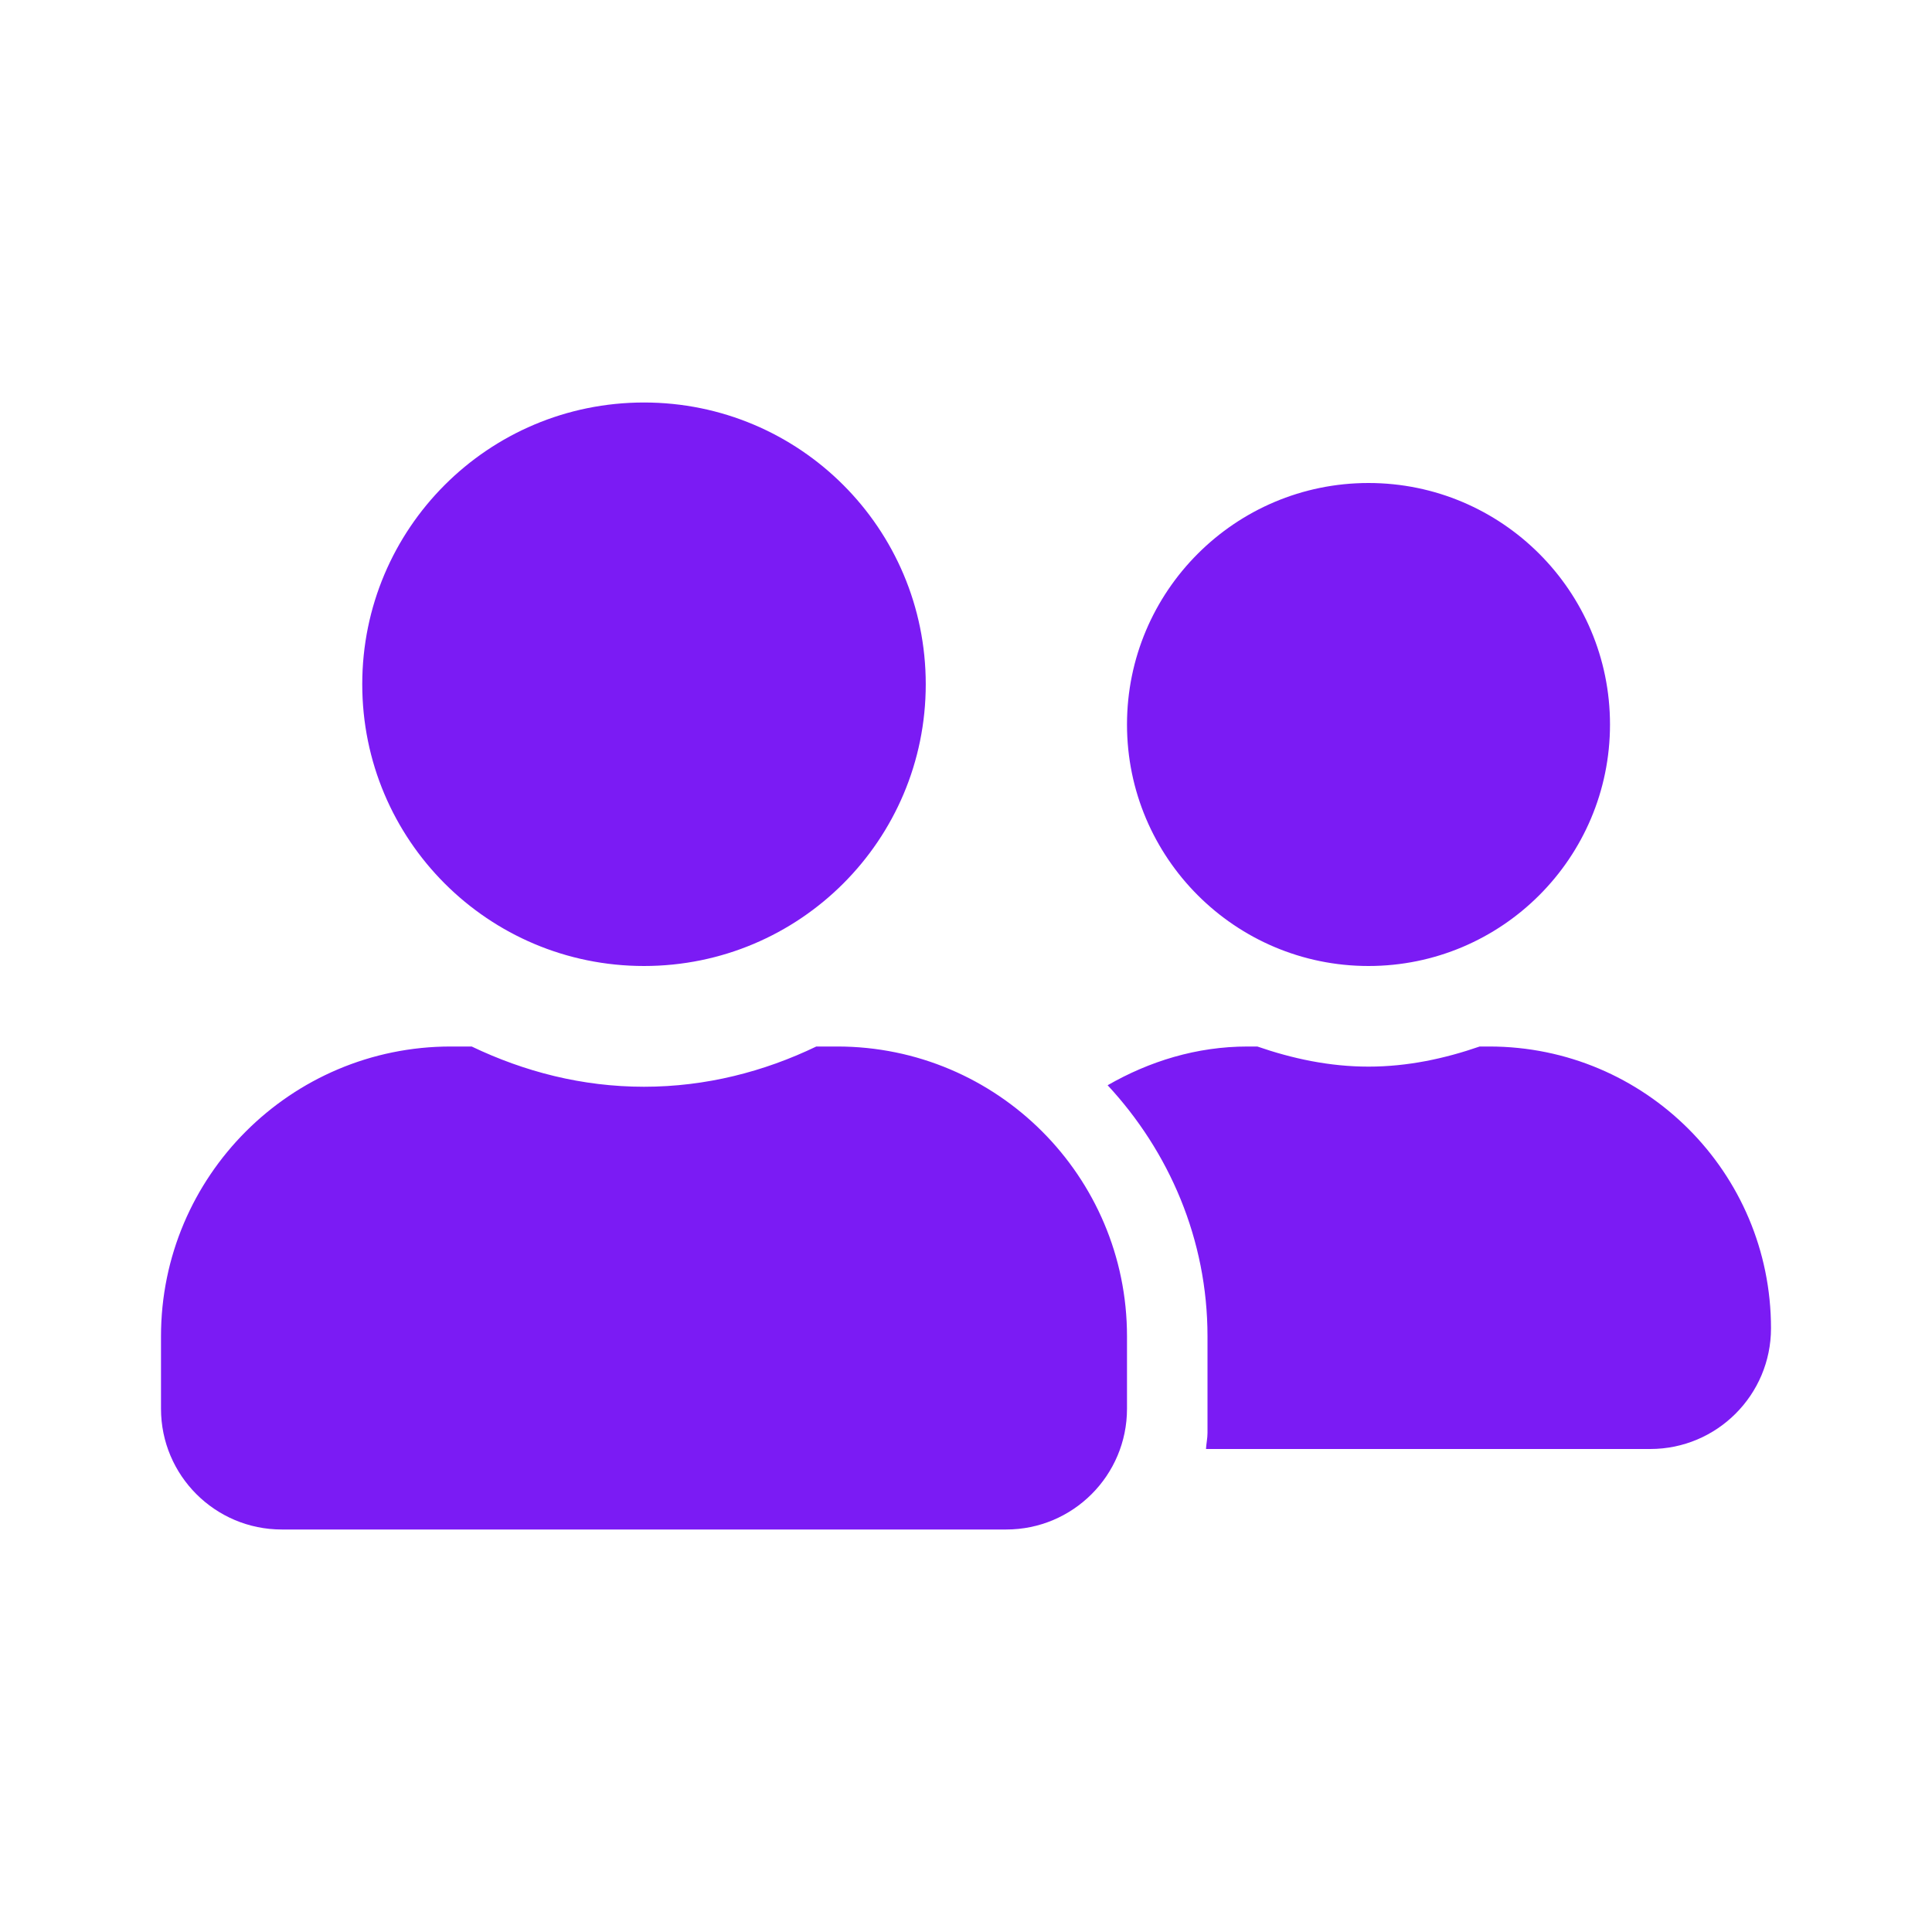 <?xml version="1.0" encoding="UTF-8"?> <svg xmlns="http://www.w3.org/2000/svg" width="36" height="36" viewBox="0 0 36 36" fill="none"> <path d="M12 18C14.902 18 17.25 15.652 17.25 12.75C17.25 9.848 14.902 7.5 12 7.5C9.098 7.5 6.75 9.848 6.75 12.75C6.75 15.652 9.098 18 12 18ZM15.6 19.5H15.211C14.236 19.969 13.153 20.25 12 20.25C10.847 20.25 9.769 19.969 8.789 19.5H8.4C5.419 19.5 3 21.919 3 24.9V26.25C3 27.492 4.008 28.5 5.25 28.5H18.75C19.992 28.5 21 27.492 21 26.25V24.9C21 21.919 18.581 19.5 15.6 19.5ZM25.5 18C27.984 18 30 15.984 30 13.5C30 11.016 27.984 9 25.5 9C23.016 9 21 11.016 21 13.5C21 15.984 23.016 18 25.5 18ZM27.75 19.5H27.572C26.92 19.725 26.231 19.875 25.5 19.875C24.769 19.875 24.08 19.725 23.428 19.5H23.25C22.294 19.5 21.413 19.777 20.639 20.222C21.783 21.455 22.5 23.091 22.5 24.9V26.7C22.5 26.803 22.477 26.902 22.472 27H30.75C31.992 27 33 25.992 33 24.75C33 21.848 30.652 19.5 27.75 19.5Z" fill="#7B1BF4"></path> </svg> 